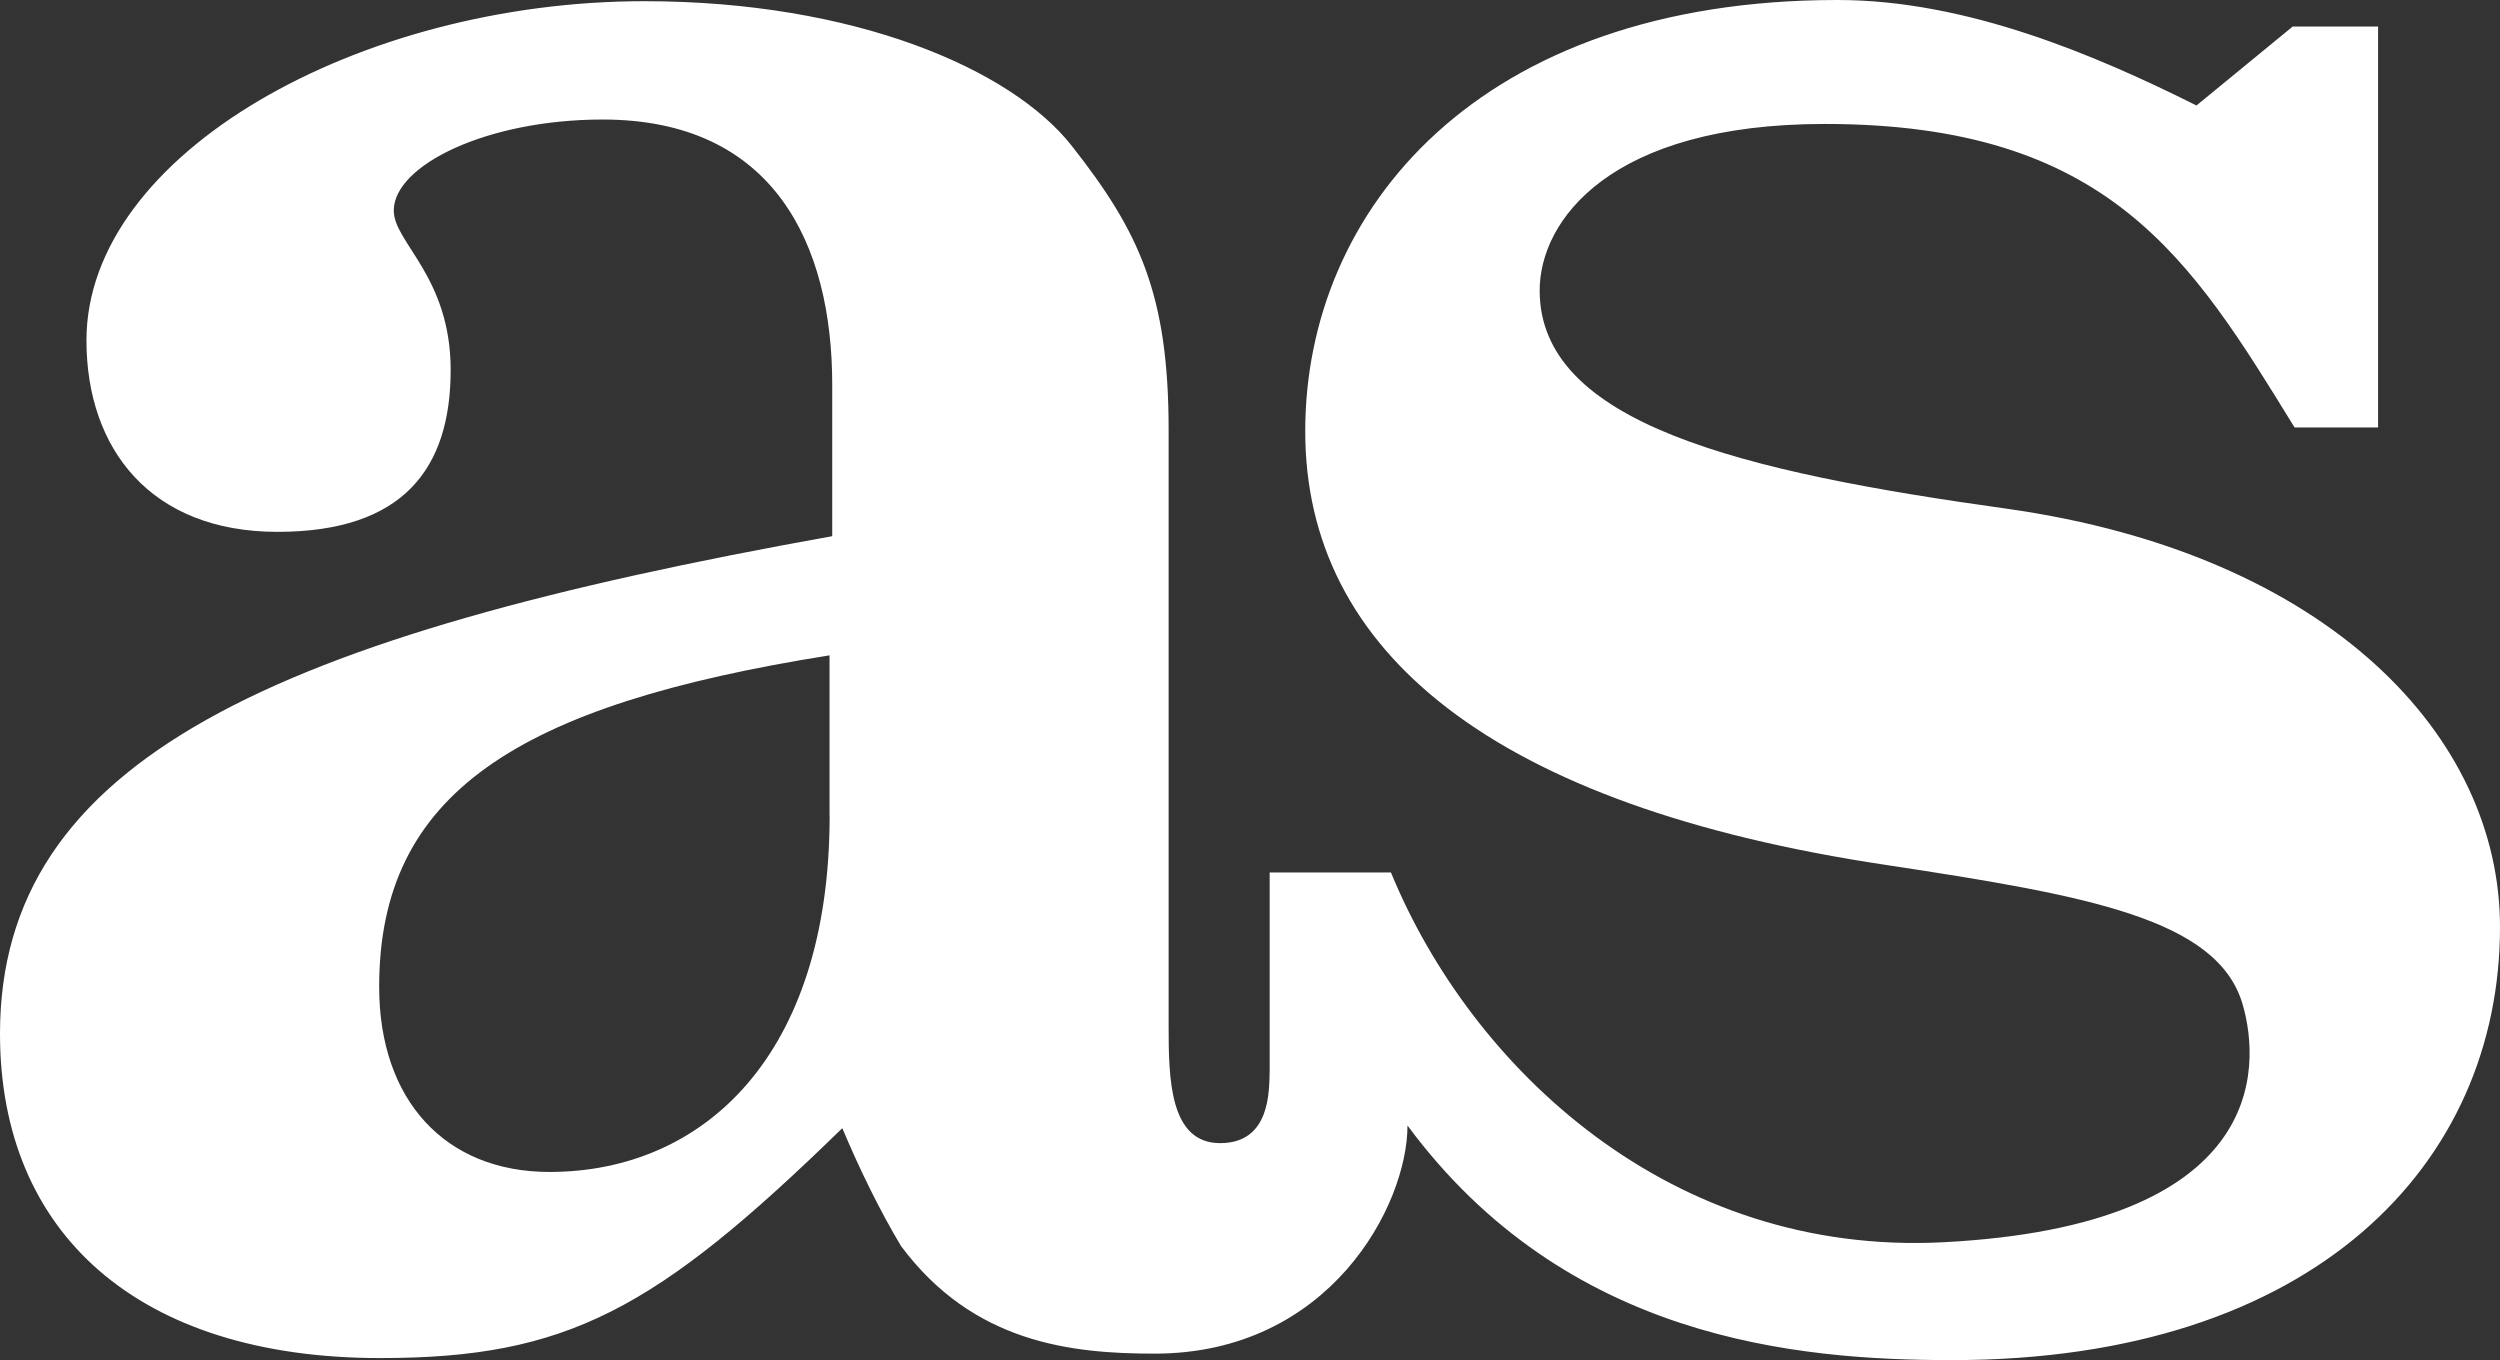 <?xml version="1.0" encoding="UTF-8"?>
<svg id="Capa_2" data-name="Capa 2" xmlns="http://www.w3.org/2000/svg" viewBox="0 0 270.66 147.25">
  <rect x="0" y="0" width="270.66" height="147.25" fill="#333333" stroke="none"/>
  <defs>
    <style>
      .cls-1 {
        fill: #fff;
      }
    </style>
  </defs>
  <g id="Capa_2-2" data-name="Capa 2">
    <g id="Capa_1-2" data-name="Capa 1-2">
      <path class="cls-1" d="M97.57,134.93c7.82,10.48,18.41,11.62,27.43,11.62,18.96,0,27.38-16.05,27.38-24.7,17.17,23.21,42.16,25.4,58.97,25.4,39.22,0,59.31-21.25,59.31-46.89,0-20.57-18.43-40.31-53.29-45.27-28.95-4.02-50.68-9.26-50.68-23.64,0-7.57,7.61-18.03,30.85-18.03,30.85,0,39.68,14.65,50.88,32.86h9.04V2.87h-9.24l-10.42,8.55c-10.89-5.44-24.86-11.42-38.86-11.42-38.91,0-57.63,22.8-57.63,46.68s20.29,40.59,62.93,46.97c21.79,3.31,35.89,5.81,38.57,15.13,2,6.97,2.43,23.9-32.4,25.71-29.5,1.53-51.08-18.79-59.82-40.03h-13.13v21.33c-.05,2.27.12,7.97-5.36,7.97s-5.58-6.98-5.58-12.67V46.54c0-14.69-3.19-21.48-10.47-30.73C109.46,7.41,92.41.13,69.75.13,38.94.13,9.36,16.64,9.36,36.85c0,11.81,7.02,20.73,20.67,20.73s18.76-6.87,18.76-17.53c0-10.08-6.16-13.8-6.16-17.25,0-4.9,10.06-9.86,22.62-9.86,18.57,0,24.85,13.56,24.85,28.7v16.41C29.57,68.89,0,82.25,0,111.92c0,21.6,14.95,35.11,41.16,35.11,20.21,0,29.82-5.18,50.03-24.89,1.92,4.55,4.04,8.88,6.38,12.8h0ZM89.82,88.3c0,26.02-13.68,38.58-30.33,38.58-11.3,0-18.44-7.78-18.44-20.04,0-20.94,14.87-30.5,48.76-35.89v17.34h.01Z"/>
    </g>
  </g>
</svg>